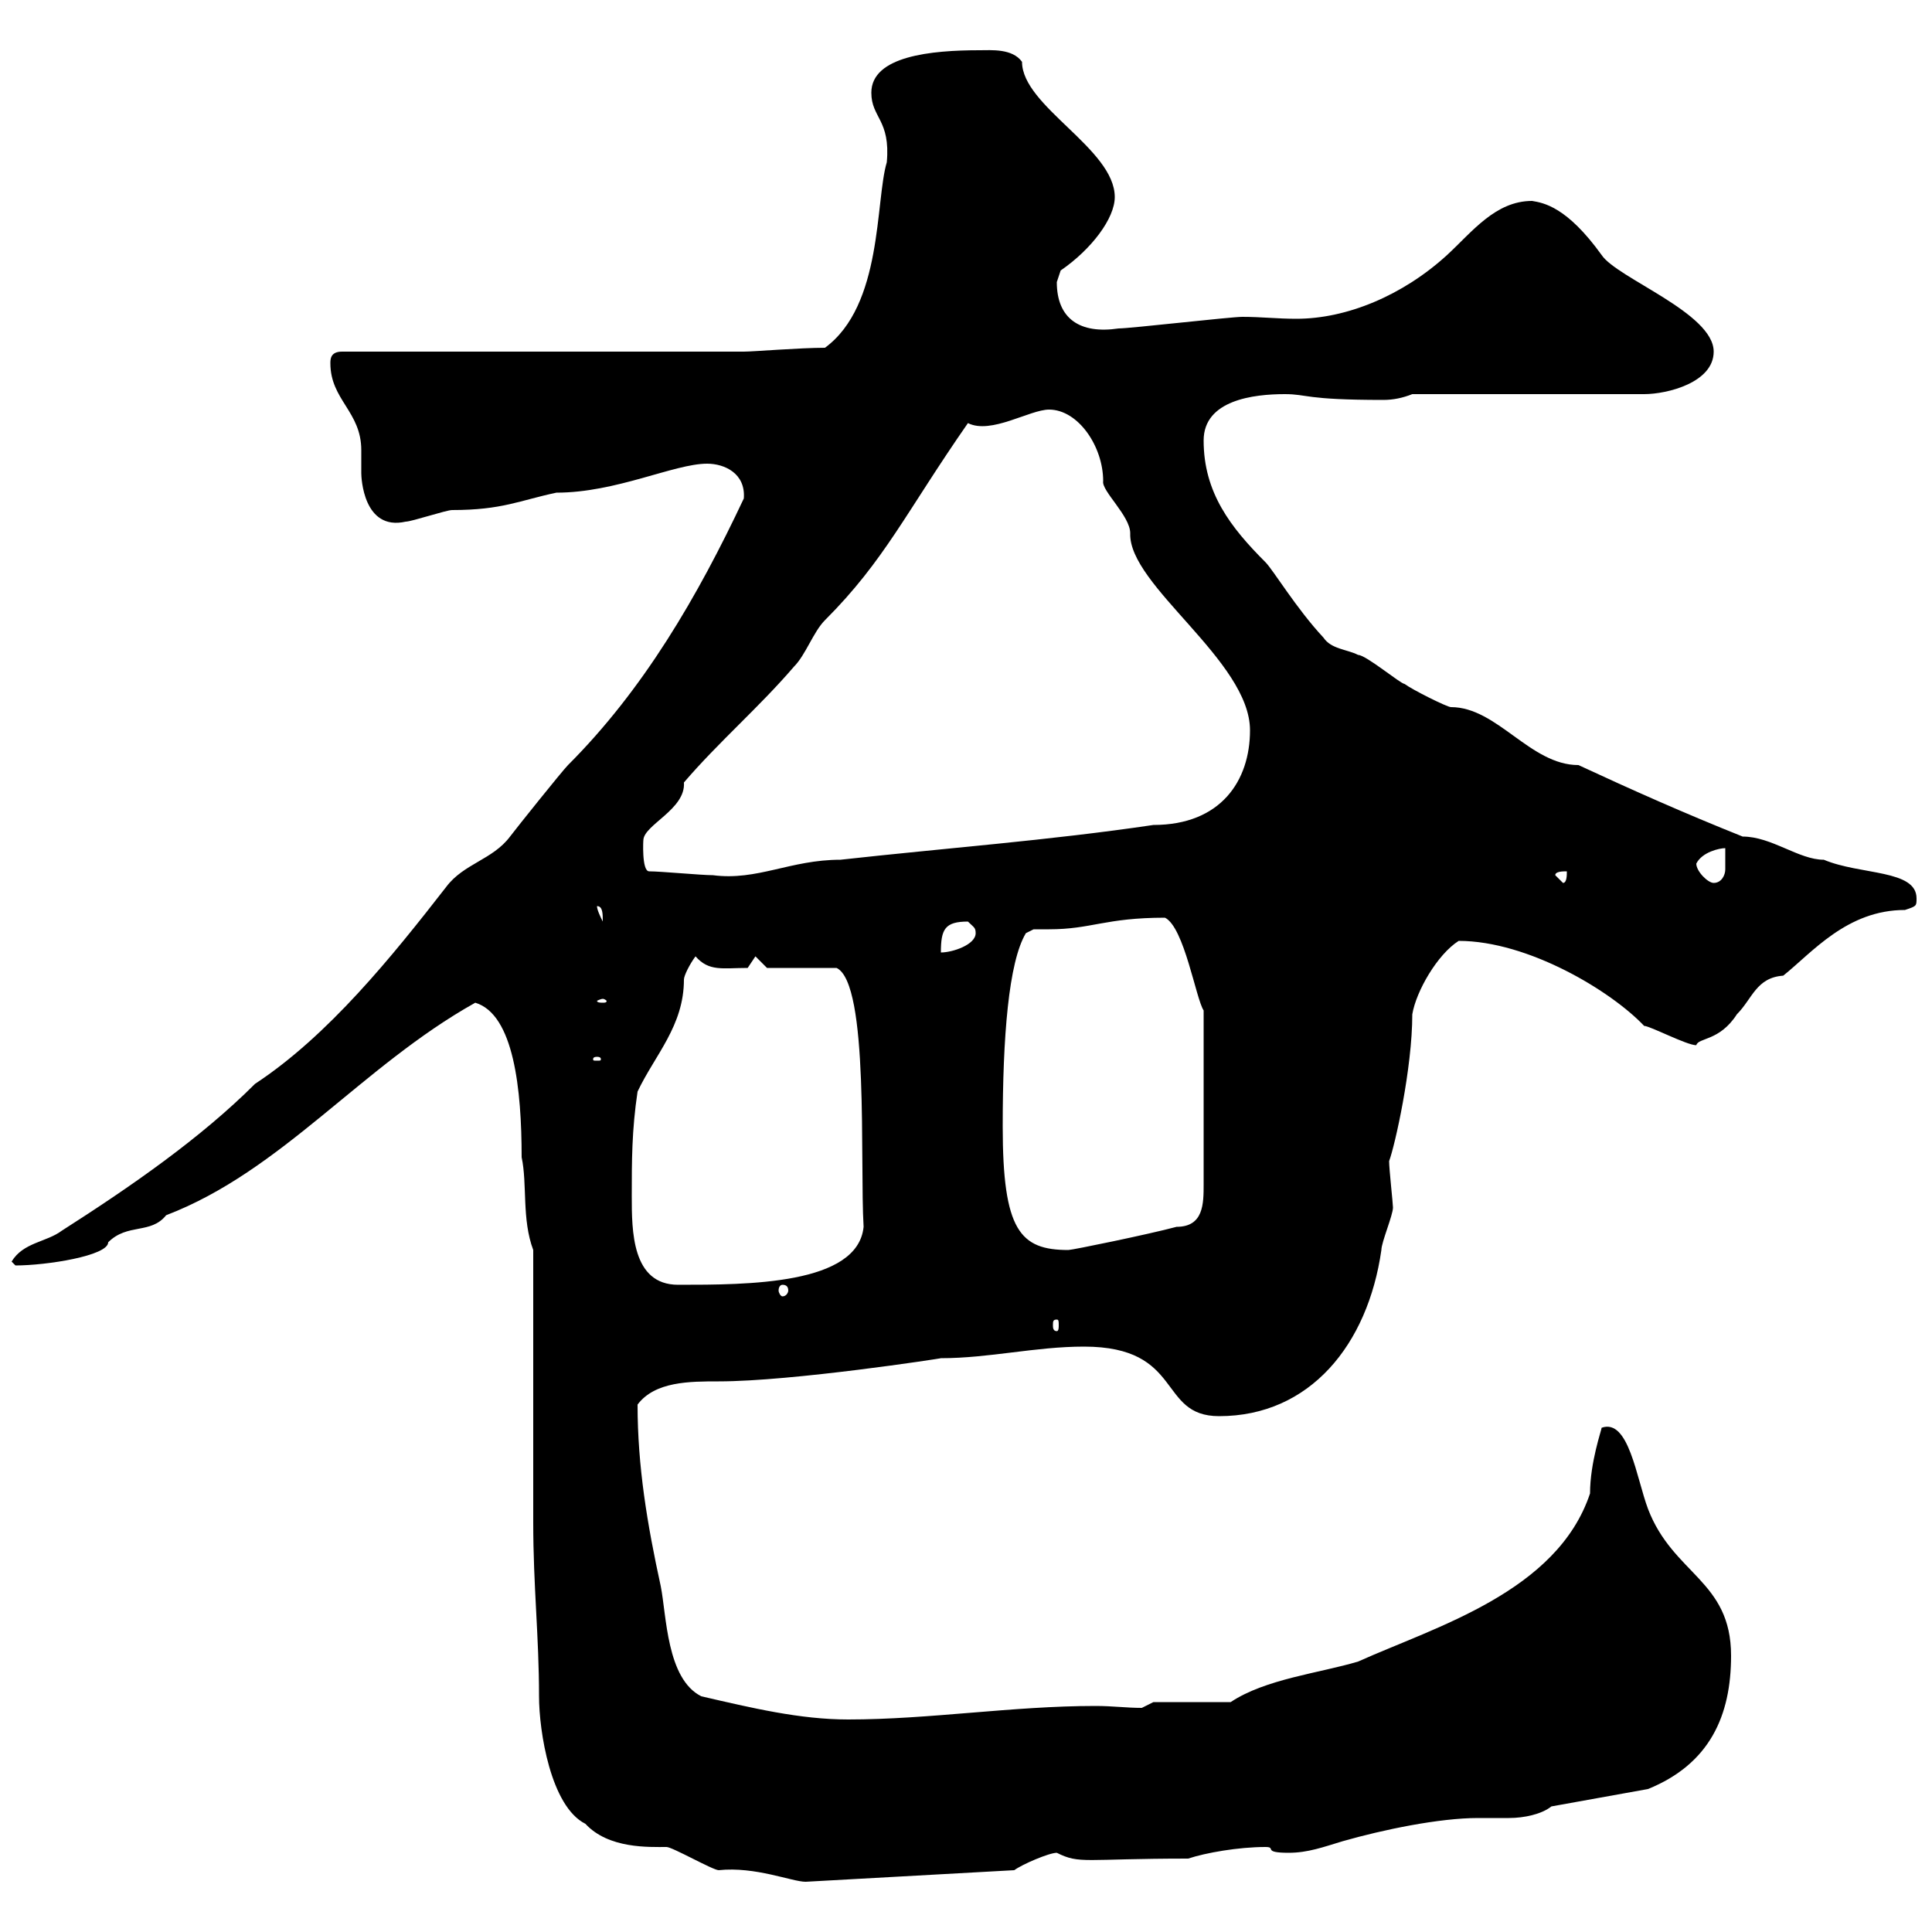 <svg xmlns="http://www.w3.org/2000/svg" xmlns:xlink="http://www.w3.org/1999/xlink" width="300" height="300"><path d="M82.80 194.10C82.80 200.10 82.80 230.10 82.80 236.40C82.80 246.30 83.70 254.10 83.70 263.40C83.70 268.80 85.50 280.50 90.90 283.20C94.50 287.10 100.80 286.80 103.50 286.80C104.40 286.80 110.70 290.40 111.60 290.40C117.30 289.80 123 292.20 125.10 292.20L157.50 290.40C158.70 289.50 162.90 287.70 164.10 287.70C167.70 289.50 168.30 288.60 184.50 288.60C187.20 287.70 192.30 286.80 196.50 286.80C198.30 286.80 195.90 287.70 200.10 287.70C203.10 287.70 205.50 286.80 208.50 285.90C214.80 284.10 223.50 282.30 229.50 282.30C231 282.30 232.50 282.30 234.30 282.30C236.70 282.30 239.40 281.70 240.90 280.50L255.90 277.80C265.50 273.90 268.80 266.40 268.80 257.10C268.80 245.40 259.80 244.50 255.90 234.30C254.10 229.50 252.90 220.20 248.70 221.70C248.70 222 246.90 227.10 246.90 231.90C241.80 247.20 222.90 252.60 210.90 258C204.90 259.80 196.50 260.70 191.10 264.30L179.10 264.30L177.30 265.20C174.90 265.20 172.80 264.90 170.10 264.90C157.20 264.90 144.30 267 131.70 267C124.20 267 116.70 265.20 108.90 263.40C103.50 260.70 103.50 250.80 102.60 246.30C100.50 236.70 99 227.70 99 218.10C101.70 214.50 107.10 214.50 111.60 214.50C123 214.50 146.40 210.90 146.10 210.90C153.60 210.90 160.80 209.10 168.30 209.10C183.90 209.10 179.70 219.90 189.30 219.90C203.40 219.90 212.40 208.80 214.50 194.10C214.50 192.90 216.30 188.70 216.30 187.50C216.30 186.90 215.70 181.50 215.70 180.30C216.60 177.90 219.30 165.90 219.30 157.50C219.90 153.90 223.20 148.20 226.50 146.10C237.30 146.10 250.20 153.90 255.30 159.30C256.20 159.30 261.90 162.30 263.40 162.30C263.70 161.10 267 161.70 269.70 157.50C272.10 155.10 272.70 151.80 276.90 151.50C281.40 147.90 286.80 141.30 295.80 141.30C297.60 140.70 297.60 140.70 297.60 139.50C297.60 135 288.90 135.90 283.20 133.50C279.30 133.50 275.10 129.90 270.60 129.90C261.60 126.30 253.50 122.70 245.10 118.80C237.60 118.80 232.50 109.80 225.30 109.80C224.70 109.80 219.30 107.10 218.10 106.20C217.50 106.20 212.10 101.70 210.90 101.70C209.10 100.80 206.70 100.80 205.50 99C201.30 94.50 197.70 88.50 196.50 87.30C191.10 81.90 186.90 76.50 186.90 68.40C186.90 62.10 194.70 61.20 199.50 61.20C203.10 61.20 202.50 62.10 214.80 62.10C216.30 62.10 217.80 61.80 219.30 61.20L255.30 61.20C258.90 61.20 266.10 59.40 266.10 54.60C266.10 48.60 251.10 43.20 248.70 39.60C243.30 32.10 239.70 31.50 237.90 31.20C232.20 31.20 228.60 36 224.70 39.60C217.80 45.90 209.10 49.50 201.30 49.50C198.30 49.50 195.90 49.20 192.90 49.20C191.10 49.20 175.50 51 173.70 51C167.70 51.90 164.10 49.50 164.10 43.80C164.10 43.80 164.70 42 164.70 42C169.50 38.70 173.10 33.90 173.10 30.60C173.10 23.10 158.70 16.50 158.70 9.60C157.20 7.50 153.90 7.80 152.10 7.80C144.60 7.80 135.30 8.70 135.30 14.40C135.30 18.30 138.30 18.60 137.70 25.20C135.90 31.20 137.10 47.40 128.10 54C124.20 54 117 54.60 115.50 54.60L53.10 54.60C51.30 54.60 51.30 55.80 51.30 56.40C51.30 62.10 56.10 63.90 56.10 69.90C56.10 71.10 56.10 72.30 56.10 73.50C56.10 74.10 56.40 82.50 63 81C63.90 81 69.30 79.20 70.20 79.20C78 79.20 80.70 77.70 86.40 76.50C95.70 76.50 104.70 72 109.80 72C112.50 72 115.80 73.50 115.50 77.40C108.30 92.70 99.90 107.10 88.20 118.80C87.30 119.70 80.10 128.70 79.20 129.90C76.50 133.50 72 134.10 69.30 137.70C60.90 148.50 51 160.80 39.60 168.30C31.20 176.70 20.40 184.20 9.60 191.10C7.20 192.90 3.60 192.90 1.80 195.90C1.80 195.90 2.40 196.50 2.40 196.50C7.20 196.50 16.80 195 16.80 192.90C19.80 189.90 23.40 191.70 25.80 188.70C43.80 181.80 56.10 165.60 73.80 155.70C79.80 157.50 81 169.20 81 179.70C81.90 183.90 81 189.30 82.80 194.10ZM164.10 204.90C164.40 204.90 164.40 205.20 164.40 205.80C164.40 206.10 164.40 206.70 164.10 206.70C163.50 206.70 163.50 206.10 163.50 205.80C163.50 205.20 163.50 204.90 164.10 204.90ZM121.50 199.50C122.10 199.50 122.40 199.80 122.40 200.40C122.40 200.70 122.10 201.30 121.50 201.30C121.20 201.30 120.90 200.70 120.90 200.40C120.90 199.80 121.20 199.50 121.50 199.50ZM98.10 185.70C98.10 180.30 98.10 175.50 99 169.50C101.70 163.80 106.20 159.30 106.20 152.10C106.20 151.50 107.10 149.70 108 148.50C110.10 150.90 112.20 150.30 116.10 150.30L117.30 148.50L119.10 150.30L129.90 150.30C135 152.70 133.50 180.60 134.10 190.50C133.20 199.50 116.10 199.50 105.30 199.50C98.10 199.50 98.10 191.10 98.10 185.70ZM155.70 174.90C155.70 161.10 156.60 149.40 159.30 144.90L160.50 144.30C161.10 144.30 162.30 144.30 162.90 144.30C169.50 144.30 171.60 142.50 180.90 142.50C183.90 144 185.70 155.10 186.90 156.90L186.90 183.90C186.90 186.90 186.90 190.50 182.70 190.50C178.20 191.70 166.50 194.10 165.90 194.10C158.40 194.10 155.70 191.10 155.70 174.90ZM92.70 164.10C93.30 164.10 93.30 164.40 93.30 164.40C93.30 164.70 93.30 164.70 92.70 164.70C92.10 164.70 92.10 164.70 92.10 164.40C92.10 164.40 92.10 164.10 92.70 164.10ZM93.60 155.10C93.90 155.10 94.20 155.40 94.20 155.40C94.20 155.70 93.90 155.70 93.60 155.70C93.30 155.70 92.70 155.70 92.70 155.40C92.70 155.40 93.30 155.10 93.60 155.10ZM150.30 143.10C151.20 144 151.50 144 151.50 144.90C151.50 146.70 147.90 147.90 146.10 147.90C146.10 144.30 146.70 143.10 150.30 143.10ZM92.70 140.70C93.60 140.70 93.60 141.90 93.60 143.10C93.30 142.50 92.70 141.30 92.70 140.70ZM241.50 135.90C241.50 135.30 242.70 135.30 243.30 135.30C243.30 135.90 243.30 137.10 242.70 137.10ZM263.40 134.10C264.30 132.30 267 131.70 267.90 131.70C267.90 132.90 267.90 133.80 267.90 135C267.90 135.90 267.30 137.10 266.10 137.10C265.20 137.10 263.40 135.30 263.40 134.10ZM100.80 135.30C99.60 135.30 99.90 130.20 99.90 130.50C99.90 128.10 106.50 125.70 106.20 121.50C111.60 115.20 117.90 109.80 123.30 103.50C125.10 101.70 126.30 98.10 128.10 96.30C137.40 87 140.70 79.50 150.30 65.70C153.90 67.50 159.90 63.60 162.90 63.60C167.40 63.60 171.30 69.30 171.30 74.70C171 76.20 175.50 80.10 175.50 82.80C175.20 90.90 194.10 102.60 194.10 113.40C194.10 121.20 189.60 128.10 179.10 128.10C162.90 130.50 146.70 131.70 130.50 133.50C122.70 133.50 117.60 136.80 110.70 135.90C108.90 135.90 102.60 135.30 100.80 135.30Z"/></svg>